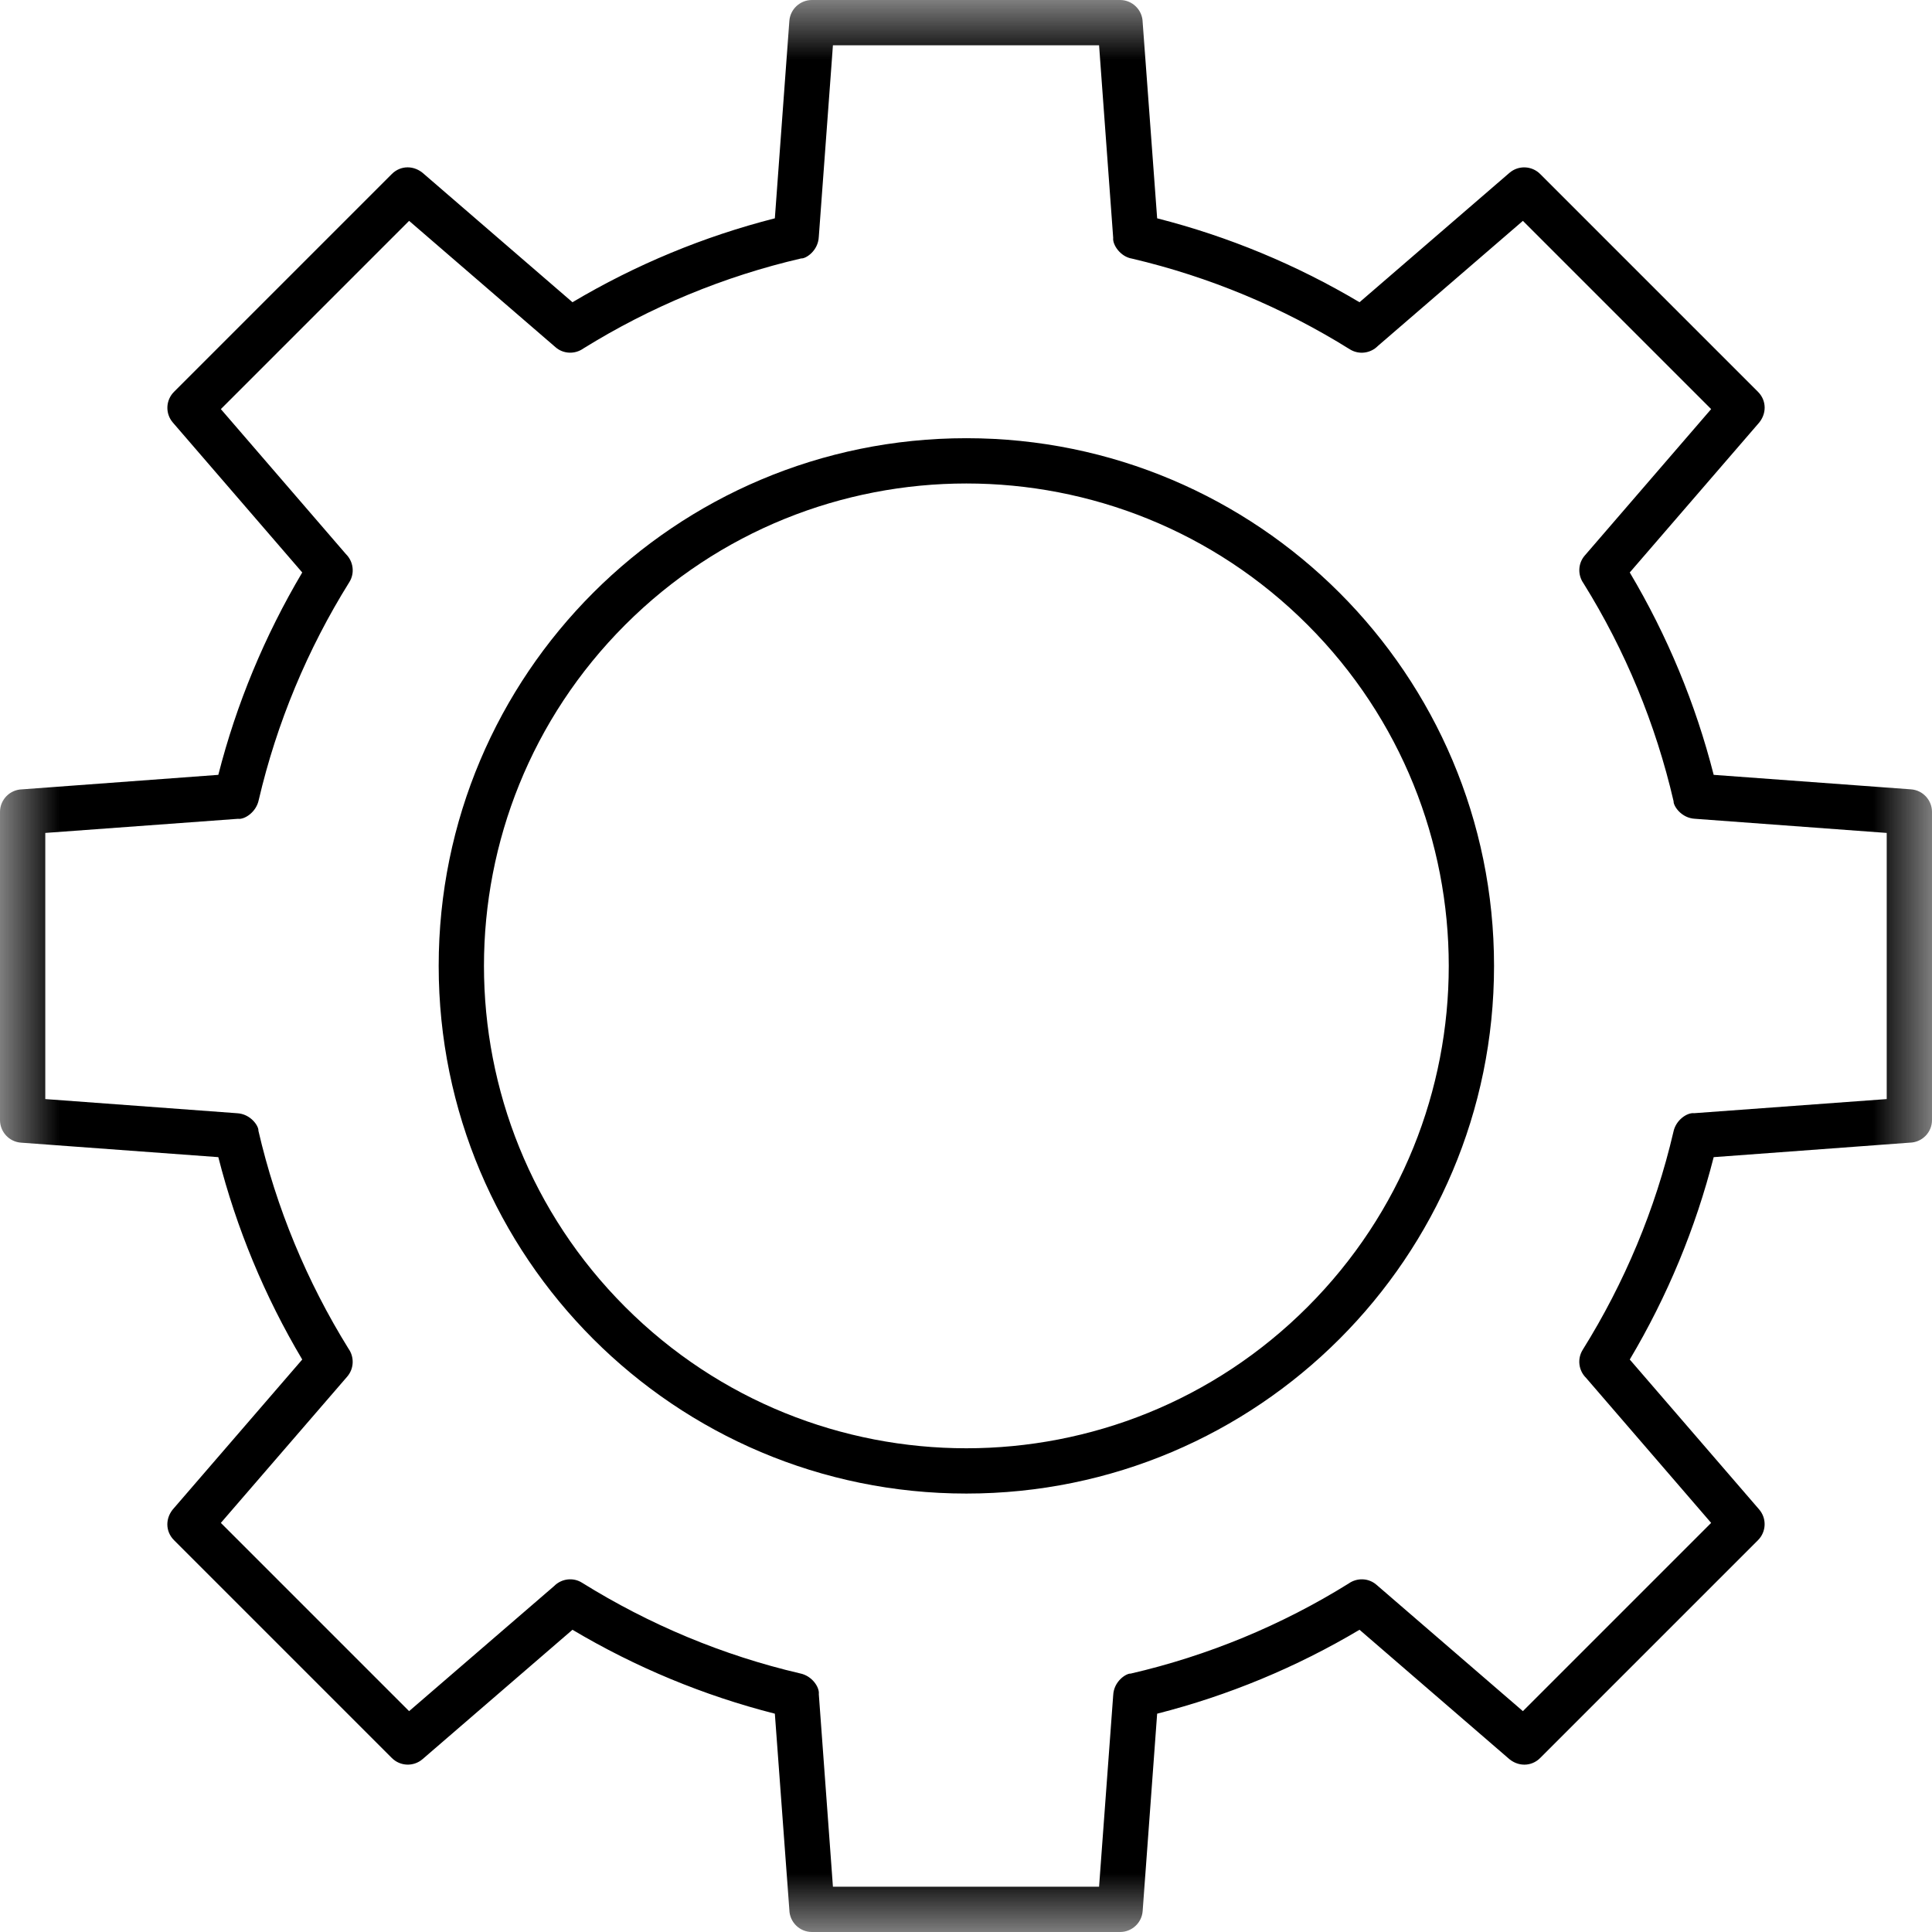 <svg width="16" height="16" viewBox="0 0 16 16" fill="none" xmlns="http://www.w3.org/2000/svg">
<g clip-path="url(#clip0_512_17)">
<mask id="mask0_512_17" style="mask-type:luminance" maskUnits="userSpaceOnUse" x="0" y="0" width="16" height="16">
<path d="M16 0H0V16H16V0Z" fill="white"/>
</mask>
<g mask="url(#mask0_512_17)">
<path d="M9.583 1.808C10.172 1.958 10.736 2.192 11.259 2.503L12.5 1.432C12.575 1.367 12.686 1.372 12.755 1.441L14.559 3.245C14.632 3.318 14.633 3.431 14.559 3.511L13.497 4.741C13.808 5.264 14.042 5.828 14.192 6.417L15.826 6.537C15.925 6.544 16 6.627 16 6.724V9.276C16 9.378 15.918 9.461 15.816 9.463L14.192 9.583C14.042 10.172 13.808 10.736 13.497 11.259L14.568 12.5C14.633 12.575 14.628 12.686 14.559 12.755L12.755 14.559C12.682 14.632 12.569 14.633 12.489 14.559L11.259 13.497C10.736 13.808 10.172 14.042 9.583 14.192L9.463 15.826C9.456 15.925 9.373 16 9.276 16H6.724C6.622 16 6.539 15.918 6.537 15.816L6.417 14.192C5.828 14.042 5.264 13.808 4.741 13.497L3.5 14.568C3.425 14.633 3.314 14.628 3.245 14.559L1.441 12.755C1.368 12.682 1.367 12.569 1.441 12.489L2.503 11.259C2.192 10.736 1.958 10.172 1.808 9.583L0.174 9.463C0.075 9.456 -0 9.373 1.21862e-07 9.276V6.724C1.21862e-07 6.622 0.082 6.539 0.184 6.537L1.808 6.417C1.958 5.828 2.193 5.264 2.503 4.741L1.432 3.5C1.367 3.425 1.372 3.314 1.441 3.245L3.245 1.441C3.318 1.368 3.431 1.367 3.511 1.441L4.741 2.503C5.264 2.192 5.828 1.958 6.417 1.808L6.537 0.174C6.544 0.075 6.627 -0 6.724 1.21862e-07H9.276C9.378 1.21862e-07 9.461 0.082 9.463 0.184L9.583 1.808ZM9.376 2.142C9.276 2.126 9.212 2.024 9.219 1.97L9.102 0.375H6.898L6.781 1.96C6.776 2.08 6.67 2.144 6.636 2.14C5.997 2.288 5.387 2.541 4.831 2.886C4.762 2.935 4.666 2.933 4.6 2.875L3.388 1.829L1.829 3.388L2.865 4.589C2.926 4.649 2.94 4.746 2.893 4.821C2.546 5.377 2.292 5.987 2.143 6.624C2.122 6.728 2.023 6.789 1.971 6.781L0.375 6.898V9.102L1.96 9.219C2.079 9.224 2.144 9.329 2.14 9.364C2.288 10.003 2.541 10.613 2.886 11.169C2.935 11.238 2.933 11.334 2.875 11.401L1.829 12.612L3.388 14.171L4.589 13.135C4.649 13.074 4.746 13.06 4.821 13.108C5.377 13.454 5.986 13.709 6.624 13.858C6.727 13.878 6.788 13.975 6.781 14.03L6.898 15.625H9.102L9.219 14.04C9.224 13.921 9.329 13.857 9.364 13.86C10.003 13.712 10.613 13.46 11.169 13.114C11.238 13.065 11.334 13.067 11.4 13.125L12.612 14.171L14.171 12.612L13.135 11.411C13.074 11.351 13.06 11.255 13.107 11.179C13.454 10.623 13.709 10.014 13.858 9.376C13.878 9.273 13.975 9.212 14.03 9.219L15.625 9.102V6.898L14.04 6.781C13.921 6.776 13.857 6.671 13.86 6.636C13.712 5.997 13.46 5.387 13.114 4.831C13.065 4.762 13.067 4.666 13.125 4.6L14.171 3.388L12.612 1.829L11.411 2.865C11.351 2.926 11.255 2.94 11.179 2.893C10.623 2.546 10.014 2.292 9.376 2.142Z" fill="black"/>
<path d="M8.003 3.629C10.416 3.629 12.373 5.585 12.373 7.999C12.373 10.412 10.416 12.369 8.003 12.369C5.589 12.369 3.633 10.412 3.633 7.999C3.633 5.585 5.589 3.629 8.003 3.629ZM10.828 5.174C9.268 3.614 6.738 3.614 5.178 5.174C3.618 6.734 3.618 9.264 5.178 10.824C6.738 12.384 9.268 12.384 10.828 10.824C12.388 9.264 12.388 6.734 10.828 5.174Z" fill="black"/>
</g>
</g>
<defs>
<clipPath id="clip0_512_17">
<rect width="16" height="16" fill="white"/>
</clipPath>
</defs>
</svg>
